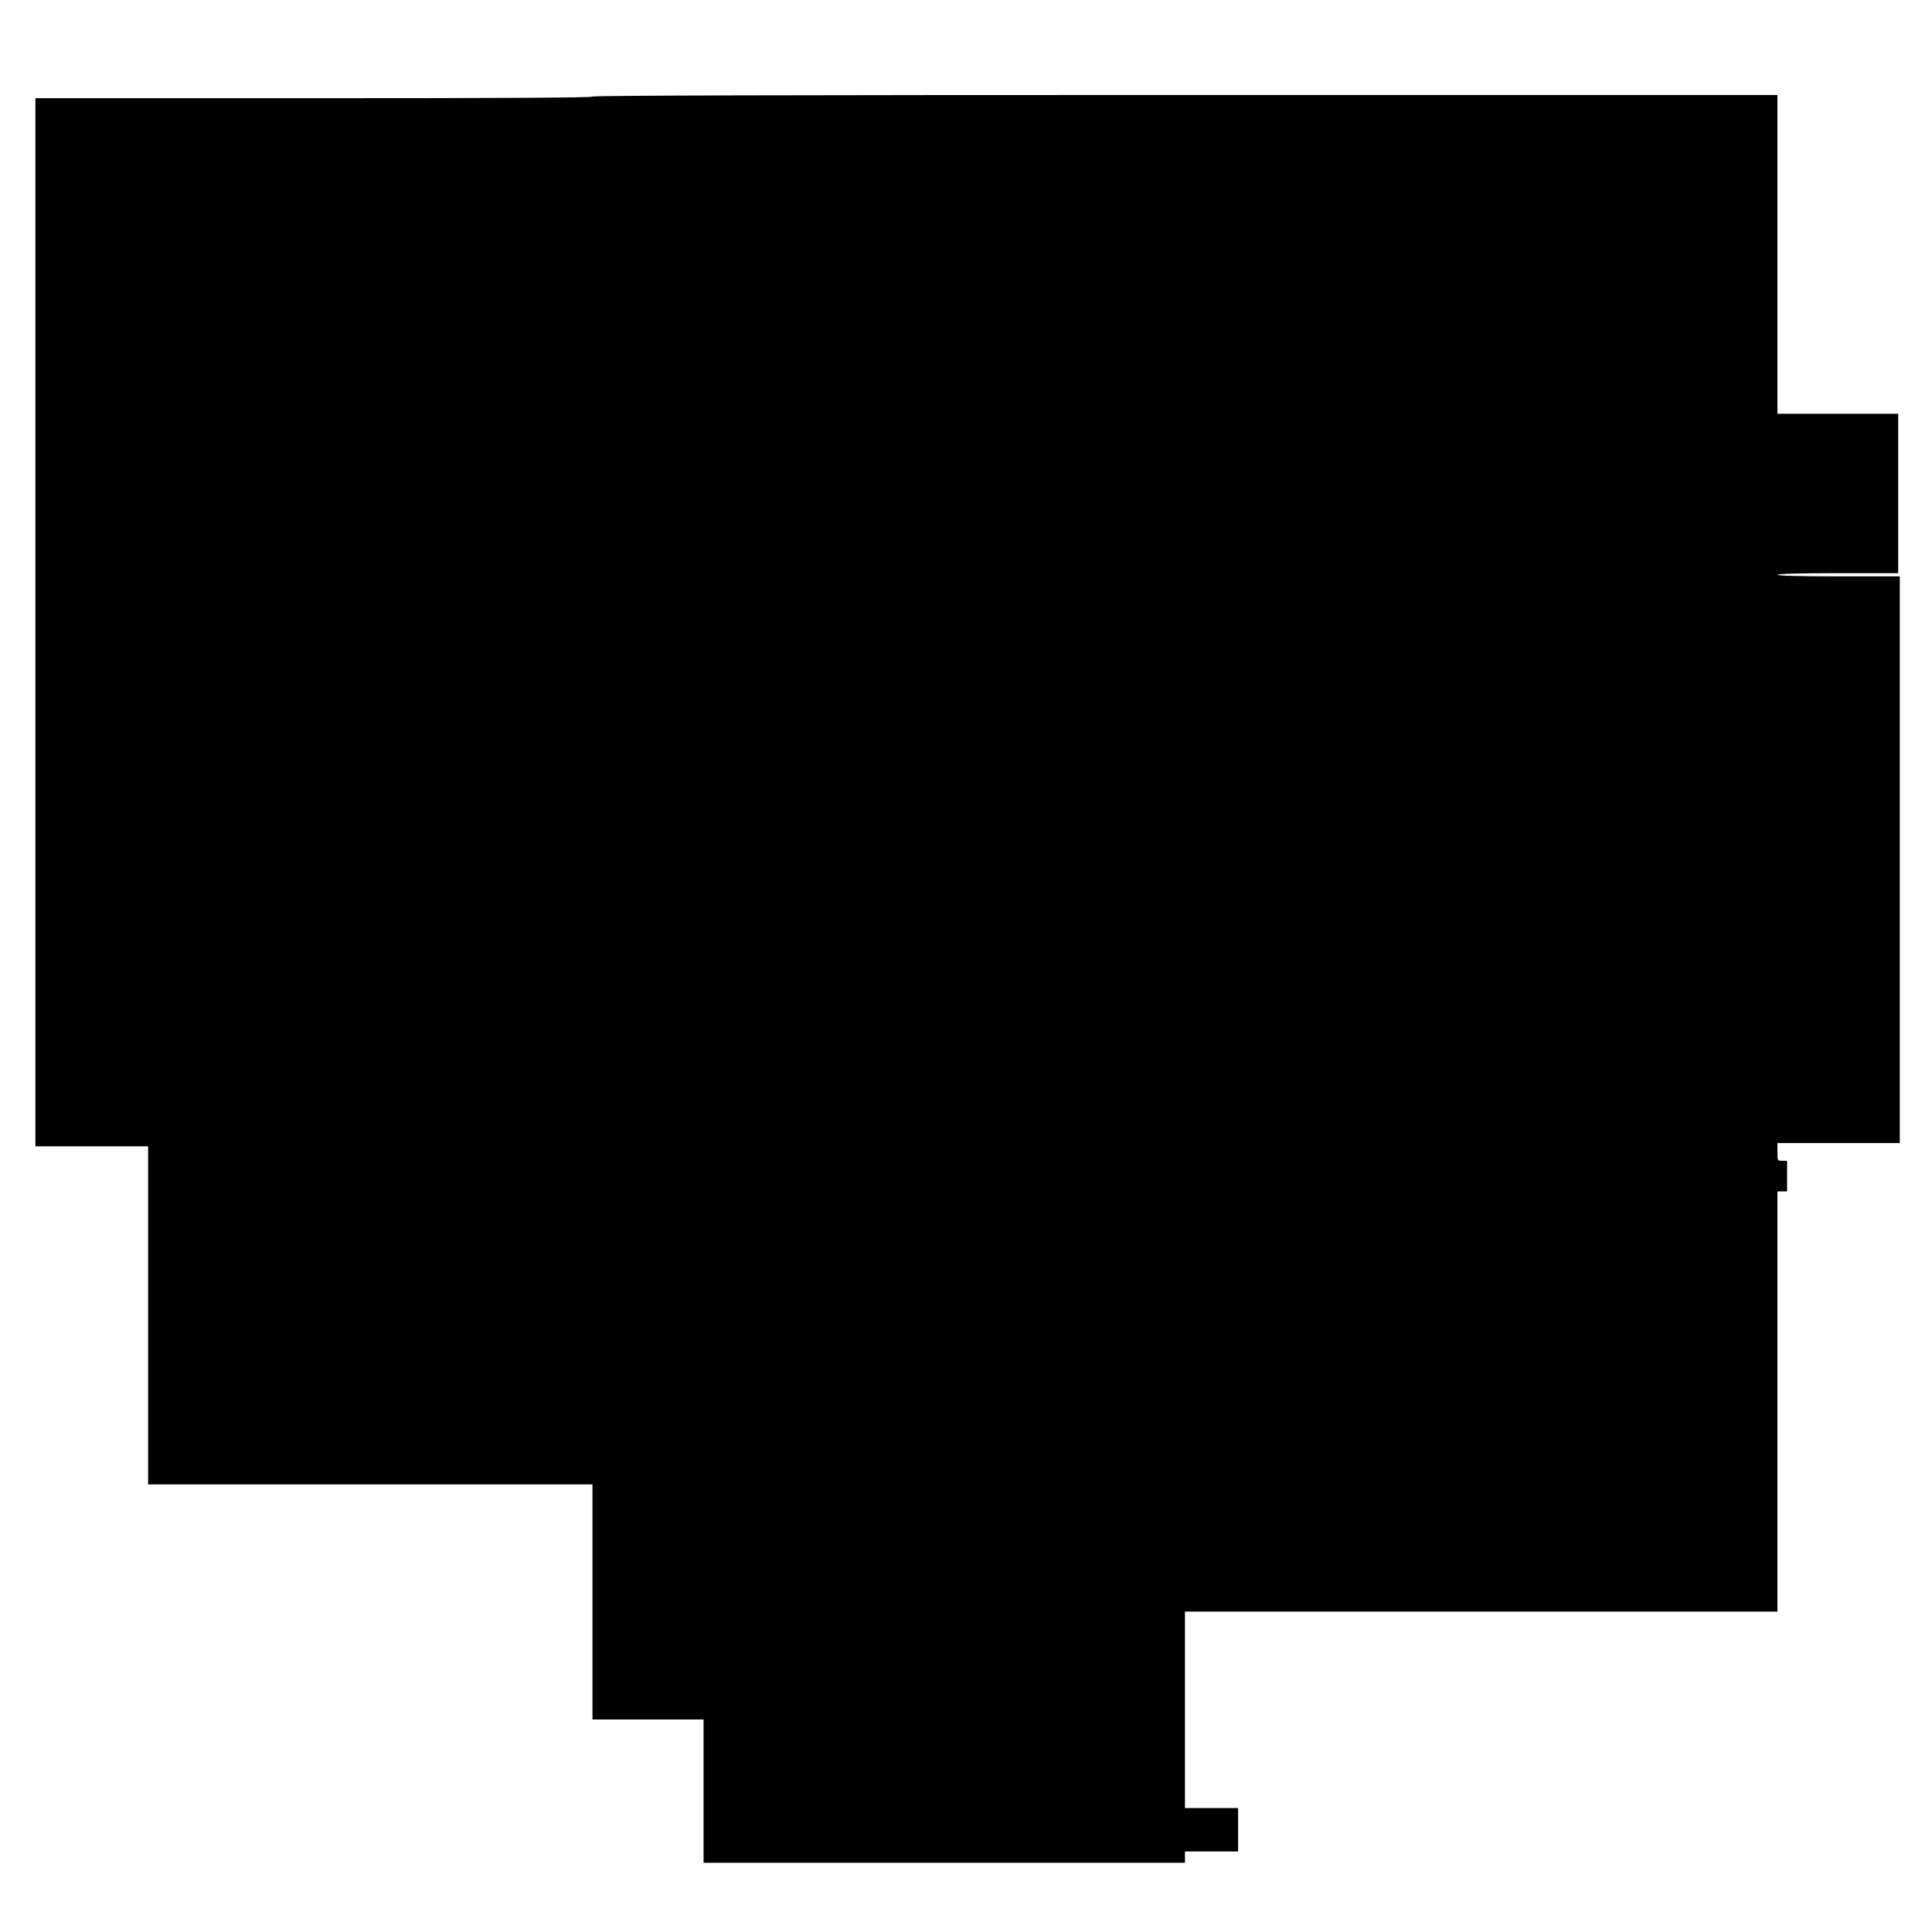 <?xml version="1.0" standalone="no"?>
<!DOCTYPE svg PUBLIC "-//W3C//DTD SVG 20010904//EN"
 "http://www.w3.org/TR/2001/REC-SVG-20010904/DTD/svg10.dtd">
<svg version="1.0" xmlns="http://www.w3.org/2000/svg"
 width="1200pt" height="1200pt" viewBox="0 0 1200 1200"
 preserveAspectRatio="xMidYMid meet">
<g transform="translate(0,1200) scale(0.1,-0.1)"
fill="#000000" stroke="none">
<path d="M3680 11400 c0 -7 -583 -10 -1730 -10 l-1730 0 0 -3255 0 -3255 350
0 350 0 0 -1050 0 -1050 1380 0 1380 0 0 -730 0 -730 345 0 345 0 0 -445 0
-445 1495 0 1495 0 0 35 0 35 165 0 165 0 0 135 0 135 -165 0 -165 0 0 610 0
610 1840 0 1840 0 0 1305 0 1305 30 0 30 0 0 95 0 95 -30 0 c-30 0 -30 1 -30
55 l0 55 380 0 380 0 0 1760 0 1760 -380 0 c-247 0 -380 4 -380 10 0 6 132 10
375 10 l375 0 0 495 0 495 -375 0 -375 0 0 990 0 990 -3680 0 c-2447 0 -3680
-3 -3680 -10z"/>
</g>
</svg>
